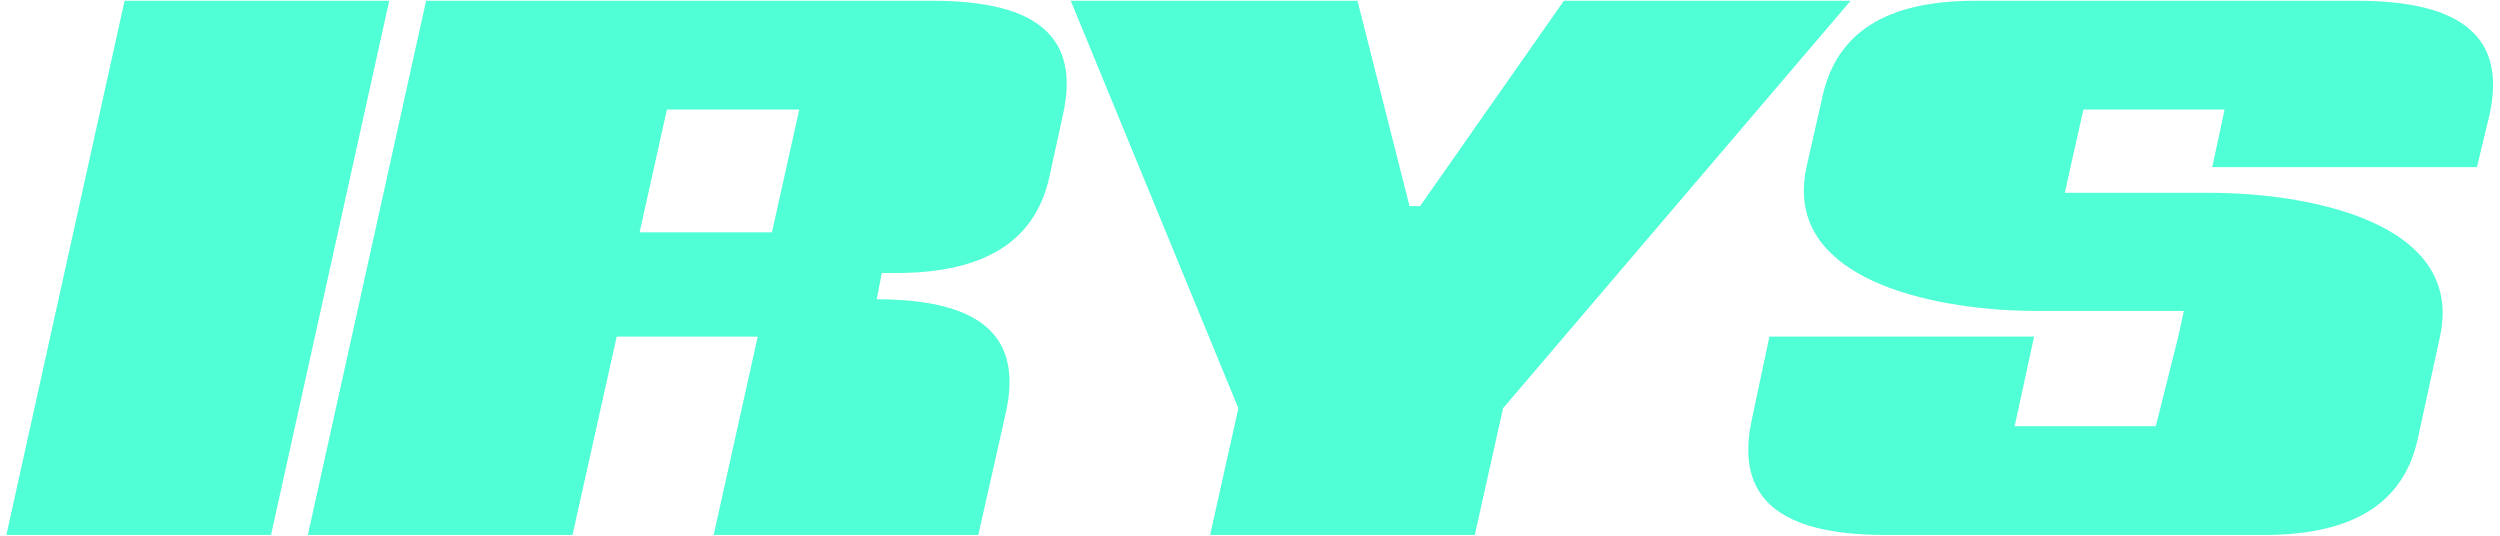 <svg width="196" height="42" viewBox="0 0 196 42" fill="none" xmlns="http://www.w3.org/2000/svg">
<path d="M21.248 41.939H0.5L9.767 0.06H30.515L21.248 41.939ZM73.093 0.06C81.46 0.06 84.702 2.983 83.323 9.053L82.269 13.884C81.223 18.605 77.665 21.104 71.42 21.38C71.033 21.397 70.64 21.405 70.233 21.405H69.134L68.735 23.457H68.611C69.312 23.457 69.973 23.477 70.601 23.52C77.485 23.966 80.107 26.883 78.838 32.444L77.982 36.246L76.699 41.939H55.951L59.407 26.391H48.349L44.885 41.939H24.136L33.405 0.06H73.093ZM110.507 16.16H111.334L122.61 0.06H145.088L117.837 32.008L115.624 41.939H94.873L97.089 32.008L83.948 0.06H106.426L110.507 16.16ZM184.787 0.06C193.158 0.06 196.543 3.021 195.158 9.088L194.191 13.102H173.44L174.407 8.588H163.341L162.326 13.102L161.889 15.117H173.269C176.889 15.117 181.588 15.629 185.31 17.132C188.797 18.54 191.422 20.822 191.504 24.377C191.515 25.006 191.45 25.676 191.295 26.391L189.552 34.416C188.447 39.434 184.504 41.939 177.519 41.939H147.781C139.414 41.939 136.025 38.98 137.339 32.913L138.721 26.391H159.472L157.949 33.413H169.016L170.776 26.391L171.214 24.377H159.655C156.035 24.377 151.336 23.868 147.614 22.362C144.13 20.954 141.505 18.672 141.423 15.117C141.409 14.488 141.473 13.818 141.629 13.102L142.878 7.585C143.983 2.518 147.928 0.06 154.843 0.06H184.787ZM52.288 8.585L50.144 18.215H60.52L62.662 8.585H52.288Z" fill="#51FFD6"/>
</svg>
